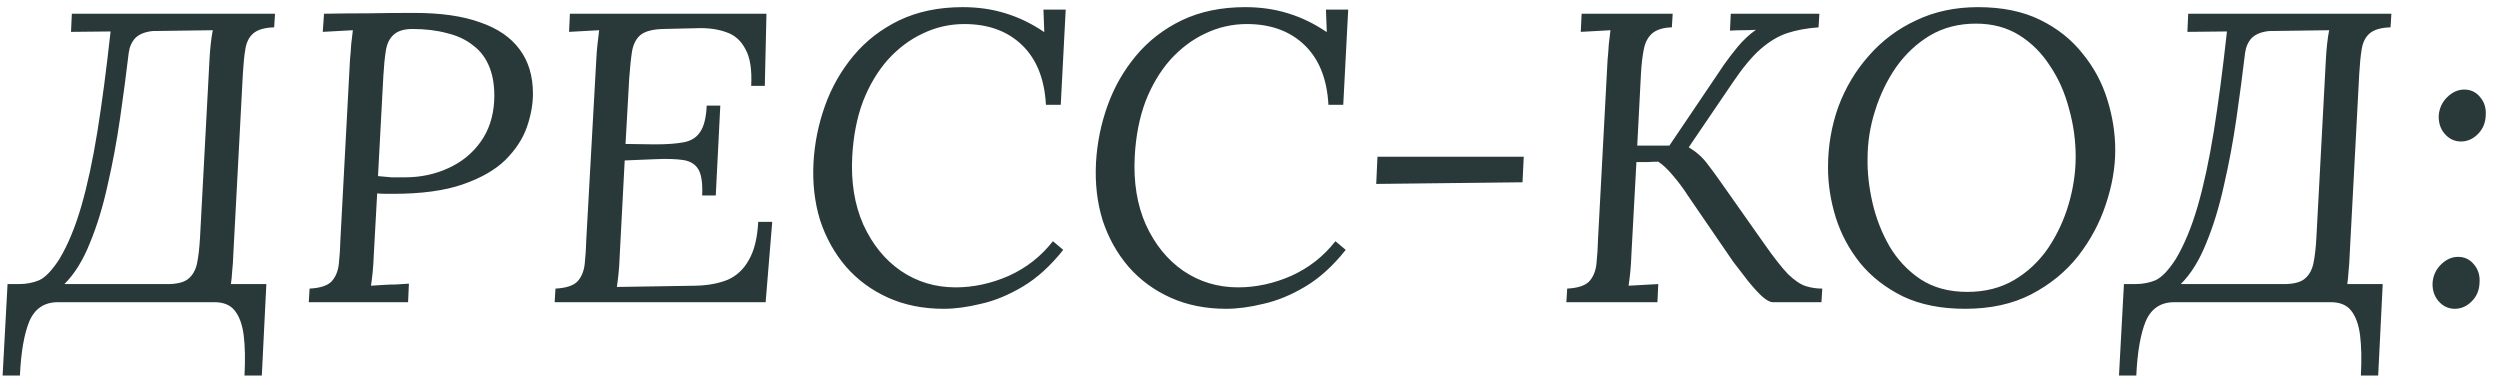 <?xml version="1.0" encoding="UTF-8"?> <svg xmlns="http://www.w3.org/2000/svg" width="182" height="28" viewBox="0 0 182 28" fill="none"> <path d="M17.68 5.38L16.99 18.43C16.97 18.97 16.94 19.42 16.9 19.78C16.88 20.12 16.85 20.42 16.81 20.68H19.39L19.06 27.34H17.8C17.86 26.18 17.84 25.2 17.74 24.4C17.64 23.62 17.42 23.02 17.08 22.6C16.76 22.2 16.27 22 15.61 22H4.21C3.23 22 2.54 22.46 2.14 23.38C1.76 24.3 1.53 25.62 1.45 27.34H0.19L0.55 20.68H1.39C1.91 20.68 2.39 20.59 2.83 20.41C3.29 20.21 3.79 19.69 4.33 18.85C4.95 17.81 5.48 16.53 5.92 15.01C6.36 13.49 6.75 11.68 7.09 9.58C7.43 7.46 7.75 5.03 8.05 2.29L5.17 2.32L5.23 1H20.02L19.96 1.99C19.26 2.01 18.75 2.16 18.43 2.44C18.13 2.7 17.94 3.08 17.86 3.58C17.78 4.06 17.72 4.66 17.68 5.38ZM4.69 20.68H12.34C13 20.66 13.47 20.52 13.75 20.26C14.05 20 14.25 19.63 14.35 19.15C14.45 18.65 14.52 18.04 14.56 17.32L15.25 4.36C15.27 3.96 15.3 3.58 15.34 3.22C15.38 2.84 15.43 2.5 15.49 2.2L11.11 2.26C10.55 2.32 10.13 2.49 9.85 2.77C9.59 3.05 9.43 3.41 9.37 3.85C9.19 5.37 8.98 6.96 8.74 8.62C8.5 10.28 8.2 11.89 7.84 13.45C7.5 15.01 7.07 16.42 6.55 17.68C6.05 18.94 5.43 19.94 4.69 20.68ZM30.158 0.94C32.098 0.94 33.698 1.17 34.958 1.63C36.238 2.07 37.198 2.73 37.838 3.61C38.478 4.47 38.798 5.54 38.798 6.82C38.798 7.6 38.648 8.42 38.348 9.28C38.048 10.12 37.528 10.91 36.788 11.65C36.048 12.37 35.018 12.96 33.698 13.42C32.378 13.88 30.688 14.11 28.628 14.11C28.528 14.11 28.358 14.11 28.118 14.11C27.878 14.11 27.658 14.1 27.458 14.08L27.218 18.43C27.198 18.97 27.168 19.44 27.128 19.84C27.088 20.22 27.048 20.54 27.008 20.8C27.328 20.78 27.638 20.76 27.938 20.74C28.238 20.72 28.538 20.71 28.838 20.71C29.158 20.69 29.468 20.67 29.768 20.65L29.708 22H22.478L22.538 21.01C23.298 20.97 23.828 20.8 24.128 20.5C24.428 20.18 24.608 19.75 24.668 19.21C24.728 18.65 24.768 18.02 24.788 17.32L25.478 4.36C25.518 3.96 25.548 3.58 25.568 3.22C25.608 2.84 25.648 2.5 25.688 2.2C25.328 2.22 24.958 2.24 24.578 2.26C24.218 2.28 23.858 2.3 23.498 2.32L23.588 1C24.648 0.98 25.718 0.97 26.798 0.97C27.878 0.95 28.998 0.94 30.158 0.94ZM30.038 2.11C29.418 2.11 28.958 2.25 28.658 2.53C28.358 2.79 28.168 3.18 28.088 3.7C28.008 4.2 27.948 4.81 27.908 5.53L27.518 12.82C27.898 12.86 28.228 12.89 28.508 12.91C28.788 12.91 29.108 12.91 29.468 12.91C30.608 12.91 31.658 12.69 32.618 12.25C33.598 11.81 34.388 11.17 34.988 10.33C35.588 9.49 35.918 8.49 35.978 7.33C36.018 6.39 35.908 5.59 35.648 4.93C35.388 4.25 34.988 3.71 34.448 3.31C33.928 2.89 33.288 2.59 32.528 2.41C31.788 2.21 30.958 2.11 30.038 2.11ZM55.798 1L55.678 6.25H54.688C54.748 5.07 54.608 4.18 54.268 3.58C53.948 2.96 53.488 2.55 52.888 2.35C52.288 2.13 51.608 2.03 50.848 2.05L48.268 2.11C47.528 2.13 46.988 2.27 46.648 2.53C46.328 2.79 46.118 3.18 46.018 3.7C45.938 4.2 45.868 4.86 45.808 5.68L45.538 10.48L47.698 10.51C48.538 10.51 49.228 10.46 49.768 10.36C50.308 10.26 50.708 10.01 50.968 9.61C51.248 9.21 51.408 8.57 51.448 7.69H52.438L52.108 14.23H51.118C51.158 13.35 51.068 12.72 50.848 12.34C50.628 11.96 50.258 11.73 49.738 11.65C49.218 11.57 48.528 11.55 47.668 11.59L45.478 11.68L45.118 18.55C45.098 19.09 45.068 19.55 45.028 19.93C44.988 20.31 44.948 20.63 44.908 20.89L50.638 20.8C51.518 20.78 52.288 20.64 52.948 20.38C53.608 20.1 54.128 19.62 54.508 18.94C54.908 18.26 55.138 17.33 55.198 16.15H56.218L55.738 22H40.378L40.438 21.01C41.198 20.97 41.728 20.8 42.028 20.5C42.328 20.18 42.508 19.75 42.568 19.21C42.628 18.65 42.668 18.02 42.688 17.32L43.408 4.36C43.428 3.96 43.458 3.58 43.498 3.22C43.538 2.84 43.578 2.5 43.618 2.2C43.258 2.22 42.888 2.24 42.508 2.26C42.148 2.28 41.788 2.3 41.428 2.32L41.488 1H55.798ZM70.083 0.52C71.203 0.52 72.243 0.67 73.203 0.97C74.183 1.27 75.113 1.72 75.993 2.32H76.023L75.963 0.7H77.583L77.223 7.63H76.143C76.043 5.75 75.463 4.3 74.403 3.28C73.343 2.26 71.943 1.75 70.203 1.75C69.143 1.75 68.133 1.98 67.173 2.44C66.233 2.88 65.383 3.52 64.623 4.36C63.883 5.2 63.283 6.21 62.823 7.39C62.383 8.57 62.123 9.9 62.043 11.38C61.943 13.26 62.213 14.92 62.853 16.36C63.513 17.8 64.423 18.92 65.583 19.72C66.763 20.52 68.093 20.92 69.573 20.92C70.873 20.92 72.163 20.64 73.443 20.08C74.723 19.5 75.793 18.66 76.653 17.56L77.403 18.19C76.483 19.35 75.503 20.24 74.463 20.86C73.423 21.48 72.403 21.9 71.403 22.12C70.423 22.36 69.523 22.48 68.703 22.48C67.203 22.48 65.853 22.21 64.653 21.67C63.453 21.13 62.433 20.38 61.593 19.42C60.753 18.44 60.123 17.31 59.703 16.03C59.303 14.73 59.143 13.33 59.223 11.83C59.303 10.41 59.583 9.03 60.063 7.69C60.543 6.35 61.233 5.14 62.133 4.06C63.033 2.98 64.143 2.12 65.463 1.48C66.803 0.84 68.343 0.52 70.083 0.52ZM90.649 0.52C91.769 0.52 92.809 0.67 93.769 0.97C94.749 1.27 95.679 1.72 96.559 2.32H96.589L96.529 0.7H98.149L97.789 7.63H96.709C96.609 5.75 96.029 4.3 94.969 3.28C93.909 2.26 92.509 1.75 90.769 1.75C89.709 1.75 88.699 1.98 87.739 2.44C86.799 2.88 85.949 3.52 85.189 4.36C84.449 5.2 83.849 6.21 83.389 7.39C82.949 8.57 82.689 9.9 82.609 11.38C82.509 13.26 82.779 14.92 83.419 16.36C84.079 17.8 84.989 18.92 86.149 19.72C87.329 20.52 88.659 20.92 90.139 20.92C91.439 20.92 92.729 20.64 94.009 20.08C95.289 19.5 96.359 18.66 97.219 17.56L97.969 18.19C97.049 19.35 96.069 20.24 95.029 20.86C93.989 21.48 92.969 21.9 91.969 22.12C90.989 22.36 90.089 22.48 89.269 22.48C87.769 22.48 86.419 22.21 85.219 21.67C84.019 21.13 82.999 20.38 82.159 19.42C81.319 18.44 80.689 17.31 80.269 16.03C79.869 14.73 79.709 13.33 79.789 11.83C79.869 10.41 80.149 9.03 80.629 7.69C81.109 6.35 81.799 5.14 82.699 4.06C83.599 2.98 84.709 2.12 86.029 1.48C87.369 0.84 88.909 0.52 90.649 0.52ZM110.929 11.41L110.839 13.27L100.189 13.39L100.279 11.41H110.929ZM114.031 22L114.091 21.01C114.851 20.97 115.381 20.8 115.681 20.5C115.981 20.18 116.161 19.75 116.221 19.21C116.281 18.65 116.321 18.02 116.341 17.32L117.031 4.36C117.071 3.96 117.101 3.58 117.121 3.22C117.161 2.84 117.201 2.5 117.241 2.2C116.881 2.22 116.521 2.24 116.161 2.26C115.801 2.28 115.441 2.3 115.081 2.32L115.141 1H121.771L121.711 1.99C121.071 2.01 120.591 2.16 120.271 2.44C119.971 2.7 119.771 3.08 119.671 3.58C119.571 4.06 119.501 4.66 119.461 5.38L119.191 10.6H121.531L125.521 4.69C125.801 4.29 126.131 3.86 126.511 3.4C126.911 2.92 127.351 2.51 127.831 2.17C127.511 2.19 127.191 2.2 126.871 2.2C126.571 2.2 126.261 2.21 125.941 2.23L126.001 1H132.451L132.391 1.99C131.551 2.05 130.791 2.19 130.111 2.41C129.451 2.63 128.801 3.02 128.161 3.58C127.541 4.12 126.861 4.94 126.121 6.04L122.941 10.72C123.501 11.06 123.951 11.46 124.291 11.92C124.631 12.36 124.961 12.81 125.281 13.27L128.431 17.74C129.131 18.74 129.711 19.48 130.171 19.96C130.651 20.42 131.081 20.71 131.461 20.83C131.841 20.95 132.241 21.01 132.661 21.01L132.601 22H129.061C128.861 22 128.601 21.86 128.281 21.58C127.981 21.3 127.651 20.94 127.291 20.5C126.931 20.04 126.561 19.56 126.181 19.06L122.851 14.2C122.531 13.7 122.181 13.23 121.801 12.79C121.421 12.33 121.061 11.99 120.721 11.77C120.461 11.77 120.201 11.78 119.941 11.8C119.681 11.8 119.411 11.8 119.131 11.8L118.771 18.43C118.751 18.97 118.721 19.44 118.681 19.84C118.641 20.22 118.601 20.54 118.561 20.8C118.921 20.78 119.281 20.76 119.641 20.74C120.001 20.72 120.361 20.7 120.721 20.68L120.661 22H114.031ZM143.999 0.52C145.759 0.52 147.269 0.83 148.529 1.45C149.789 2.07 150.819 2.89 151.619 3.91C152.439 4.91 153.039 6.03 153.419 7.27C153.799 8.49 153.989 9.71 153.989 10.93C153.989 12.21 153.759 13.53 153.299 14.89C152.859 16.23 152.189 17.48 151.289 18.64C150.389 19.78 149.249 20.71 147.869 21.43C146.509 22.13 144.909 22.48 143.069 22.48C141.309 22.48 139.799 22.18 138.539 21.58C137.279 20.96 136.239 20.15 135.419 19.15C134.619 18.15 134.029 17.05 133.649 15.85C133.269 14.63 133.079 13.41 133.079 12.19C133.079 10.65 133.329 9.18 133.829 7.78C134.349 6.38 135.089 5.14 136.049 4.06C137.009 2.96 138.159 2.1 139.499 1.48C140.839 0.84 142.339 0.52 143.999 0.52ZM143.849 1.72C142.589 1.72 141.469 2.01 140.489 2.59C139.529 3.17 138.709 3.94 138.029 4.9C137.369 5.86 136.859 6.92 136.499 8.08C136.139 9.22 135.959 10.37 135.959 11.53C135.939 12.55 136.059 13.63 136.319 14.77C136.579 15.89 136.989 16.94 137.549 17.92C138.129 18.9 138.879 19.7 139.799 20.32C140.739 20.94 141.879 21.25 143.219 21.25C144.519 21.25 145.659 20.96 146.639 20.38C147.619 19.8 148.439 19.03 149.099 18.07C149.759 17.09 150.259 16.02 150.599 14.86C150.939 13.7 151.109 12.55 151.109 11.41C151.109 10.23 150.949 9.07 150.629 7.93C150.329 6.77 149.869 5.73 149.249 4.81C148.649 3.87 147.899 3.12 146.999 2.56C146.099 2 145.049 1.72 143.849 1.72ZM171.752 5.38L171.062 18.43C171.042 18.97 171.012 19.42 170.972 19.78C170.952 20.12 170.922 20.42 170.882 20.68H173.462L173.132 27.34H171.872C171.932 26.18 171.912 25.2 171.812 24.4C171.712 23.62 171.492 23.02 171.152 22.6C170.832 22.2 170.342 22 169.682 22H158.282C157.302 22 156.612 22.46 156.212 23.38C155.832 24.3 155.602 25.62 155.522 27.34H154.262L154.622 20.68H155.462C155.982 20.68 156.462 20.59 156.902 20.41C157.362 20.21 157.862 19.69 158.402 18.85C159.022 17.81 159.552 16.53 159.992 15.01C160.432 13.49 160.822 11.68 161.162 9.58C161.502 7.46 161.822 5.03 162.122 2.29L159.242 2.32L159.302 1H174.092L174.032 1.99C173.332 2.01 172.822 2.16 172.502 2.44C172.202 2.7 172.012 3.08 171.932 3.58C171.852 4.06 171.792 4.66 171.752 5.38ZM158.762 20.68H166.412C167.072 20.66 167.542 20.52 167.822 20.26C168.122 20 168.322 19.63 168.422 19.15C168.522 18.65 168.592 18.04 168.632 17.32L169.322 4.36C169.342 3.96 169.372 3.58 169.412 3.22C169.452 2.84 169.502 2.5 169.562 2.2L165.182 2.26C164.622 2.32 164.202 2.49 163.922 2.77C163.662 3.05 163.502 3.41 163.442 3.85C163.262 5.37 163.052 6.96 162.812 8.62C162.572 10.28 162.272 11.89 161.912 13.45C161.572 15.01 161.142 16.42 160.622 17.68C160.122 18.94 159.502 19.94 158.762 20.68ZM178.95 18.7C179.43 18.7 179.82 18.89 180.12 19.27C180.42 19.63 180.55 20.07 180.51 20.59C180.49 21.13 180.3 21.58 179.94 21.94C179.58 22.3 179.17 22.48 178.71 22.48C178.25 22.48 177.86 22.3 177.54 21.94C177.22 21.58 177.07 21.13 177.09 20.59C177.13 20.07 177.33 19.63 177.69 19.27C178.07 18.89 178.49 18.7 178.95 18.7ZM179.4 6.52C179.88 6.52 180.27 6.71 180.57 7.09C180.87 7.45 181 7.89 180.96 8.41C180.94 8.95 180.75 9.4 180.39 9.76C180.03 10.12 179.62 10.3 179.16 10.3C178.7 10.3 178.31 10.12 177.99 9.76C177.67 9.4 177.52 8.95 177.54 8.41C177.58 7.89 177.78 7.45 178.14 7.09C178.52 6.71 178.94 6.52 179.4 6.52Z" fill="#293838"></path> </svg> 